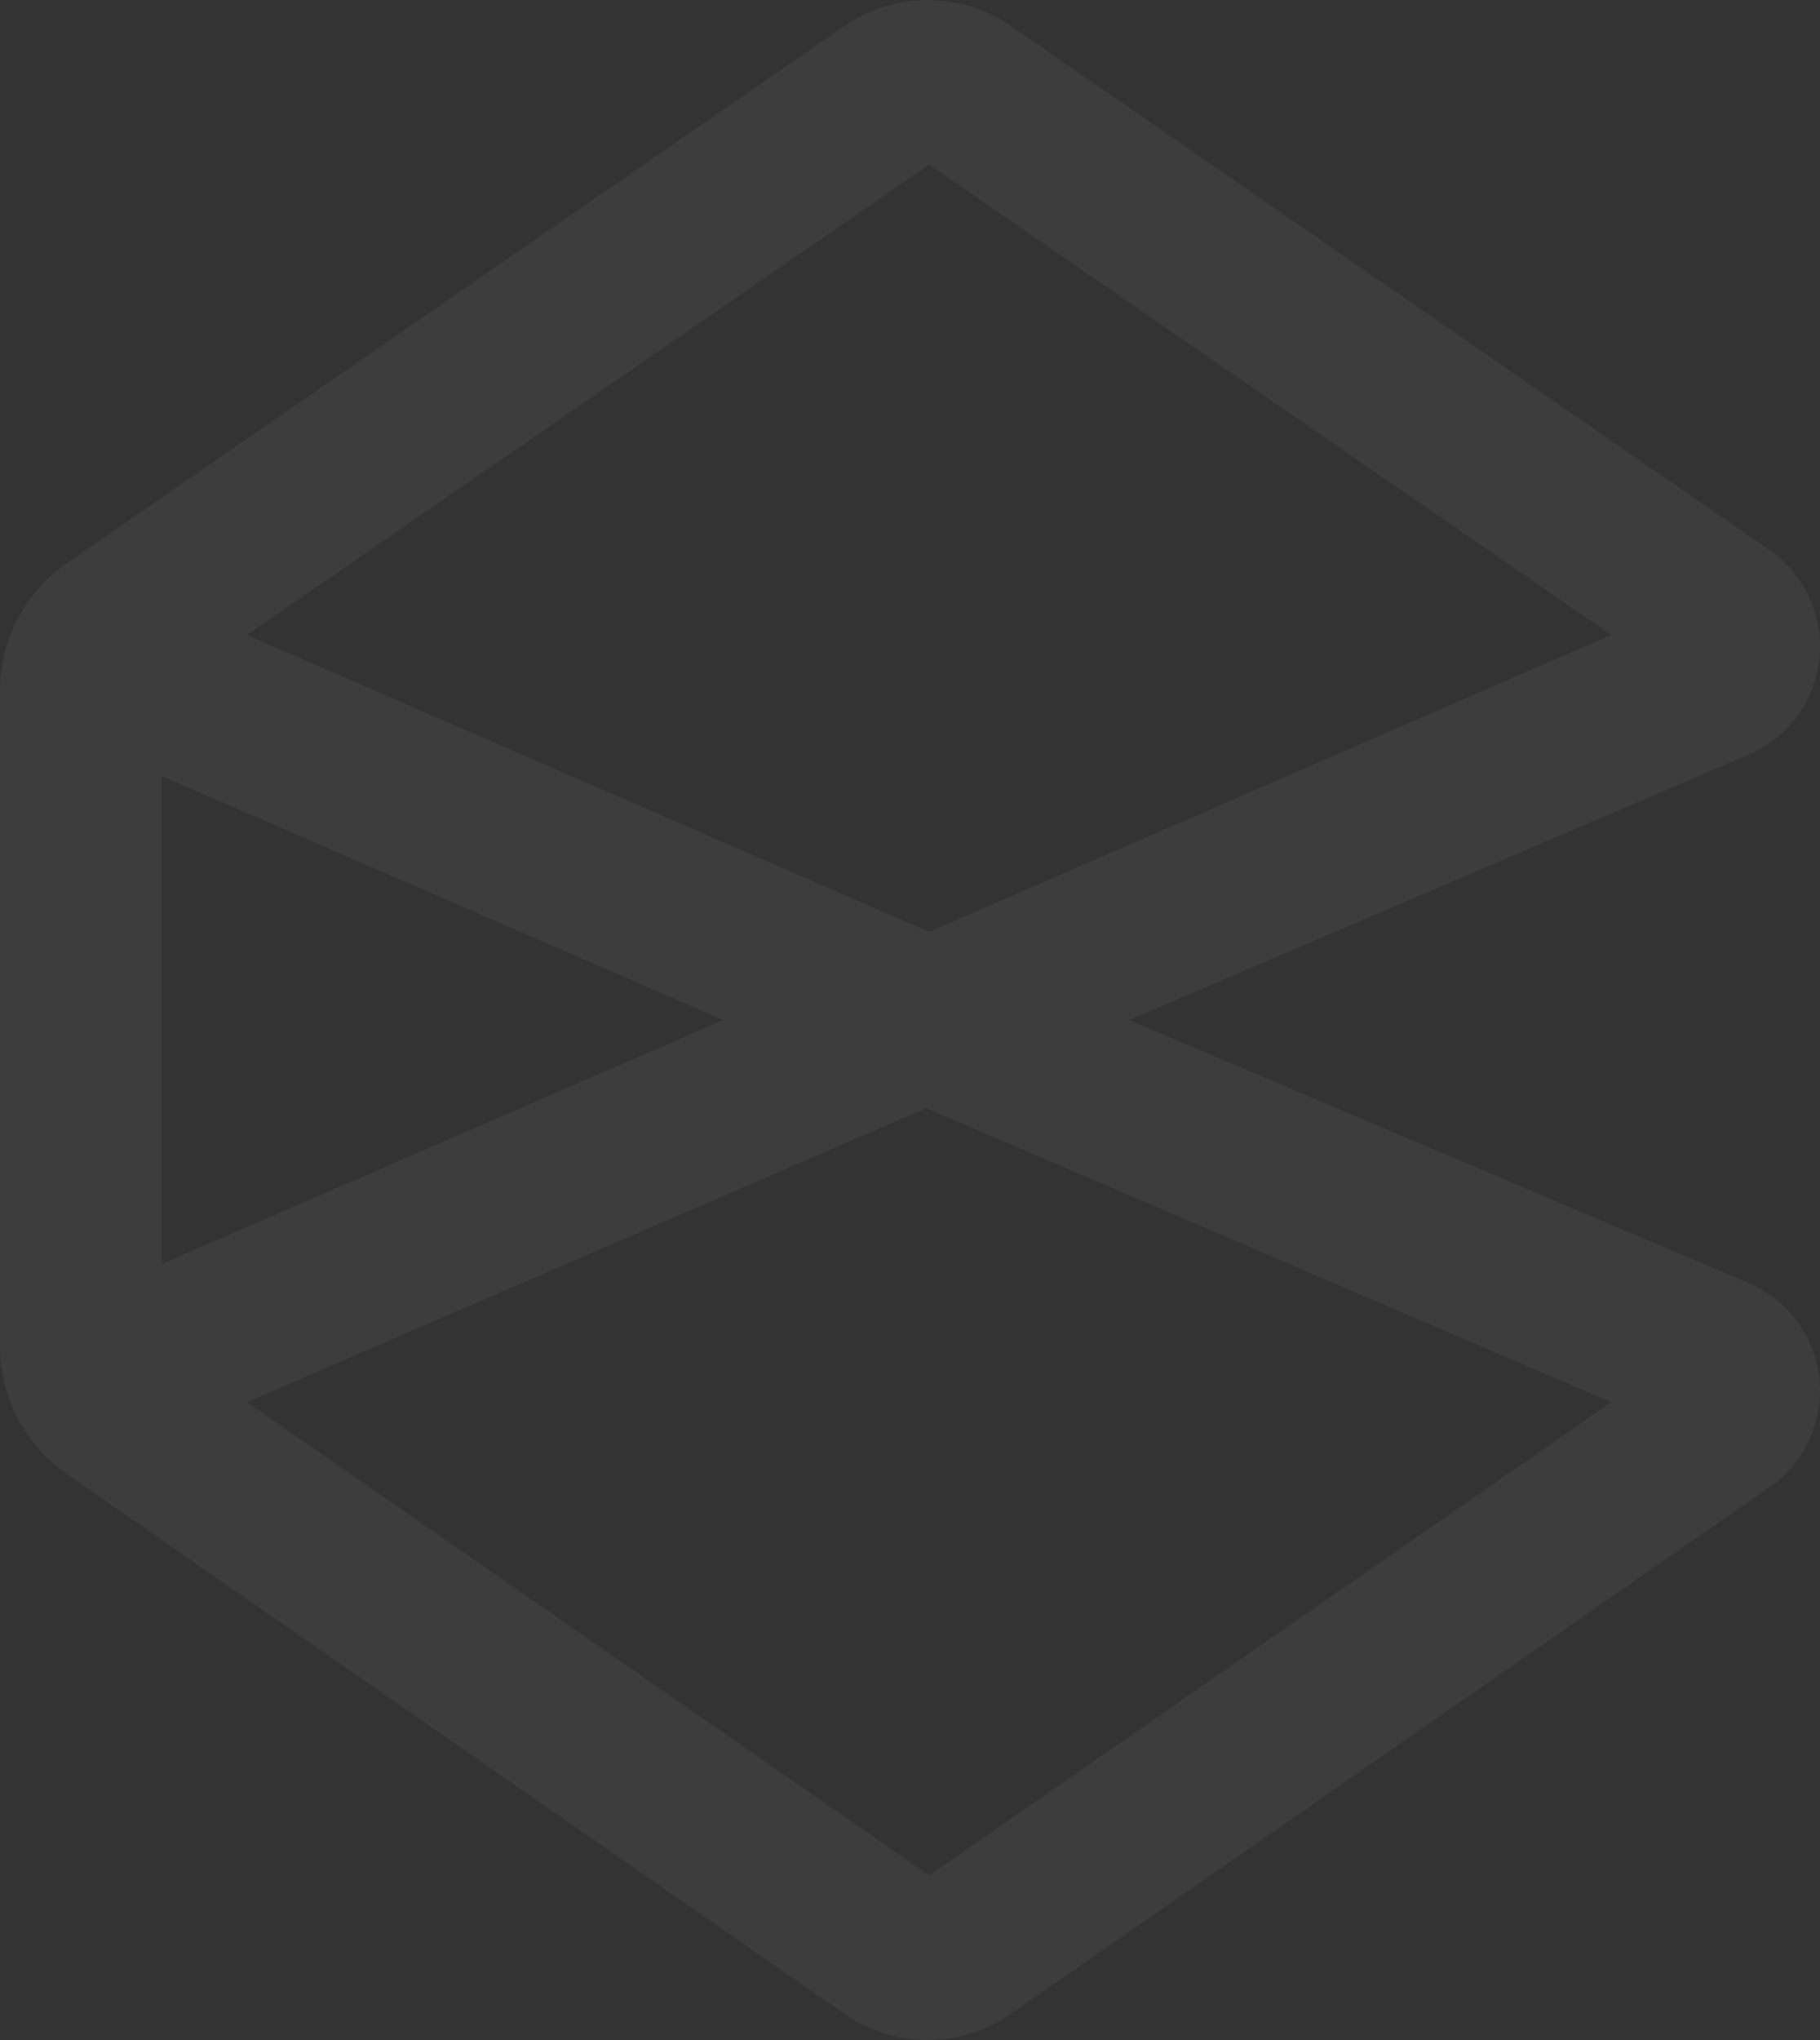 <?xml version="1.0" encoding="UTF-8"?> <svg xmlns="http://www.w3.org/2000/svg" width="191" height="214" viewBox="0 0 191 214" fill="none"><rect x="0" y="0" width="191" height="214" fill="#333333" stroke="none"/> <path opacity="0.05" d="M25.919 66.605L97.506 97.749L169.092 66.605L97.506 17.268L25.919 66.605ZM16.971 81.406V132.594L75.906 107L16.971 81.406ZM25.919 147.086L97.506 196.732L169.092 147.086L97.197 116.251L25.919 147.086ZM106.063 211.273C103.505 213.049 100.465 214 97.351 214C94.237 214 91.198 213.049 88.639 211.273L6.996 154.614C4.833 153.113 3.066 151.109 1.848 148.776C0.634 146.45 0 143.867 0 141.244V72.438C0 69.822 0.632 67.244 1.843 64.925C3.064 62.586 4.838 60.579 7.009 59.08L88.633 2.718C91.196 0.948 94.237 0 97.351 0C100.466 0 103.507 0.948 106.07 2.718L185.681 57.69C189.012 59.99 191 63.779 191 67.827C191 72.757 188.061 77.212 183.53 79.152L118.488 107L183.514 134.593C188.053 136.519 191 140.971 191 145.901C191 149.927 189.027 153.698 185.72 155.993L106.063 211.273Z" fill="#F4F5F6"></path> </svg> 
